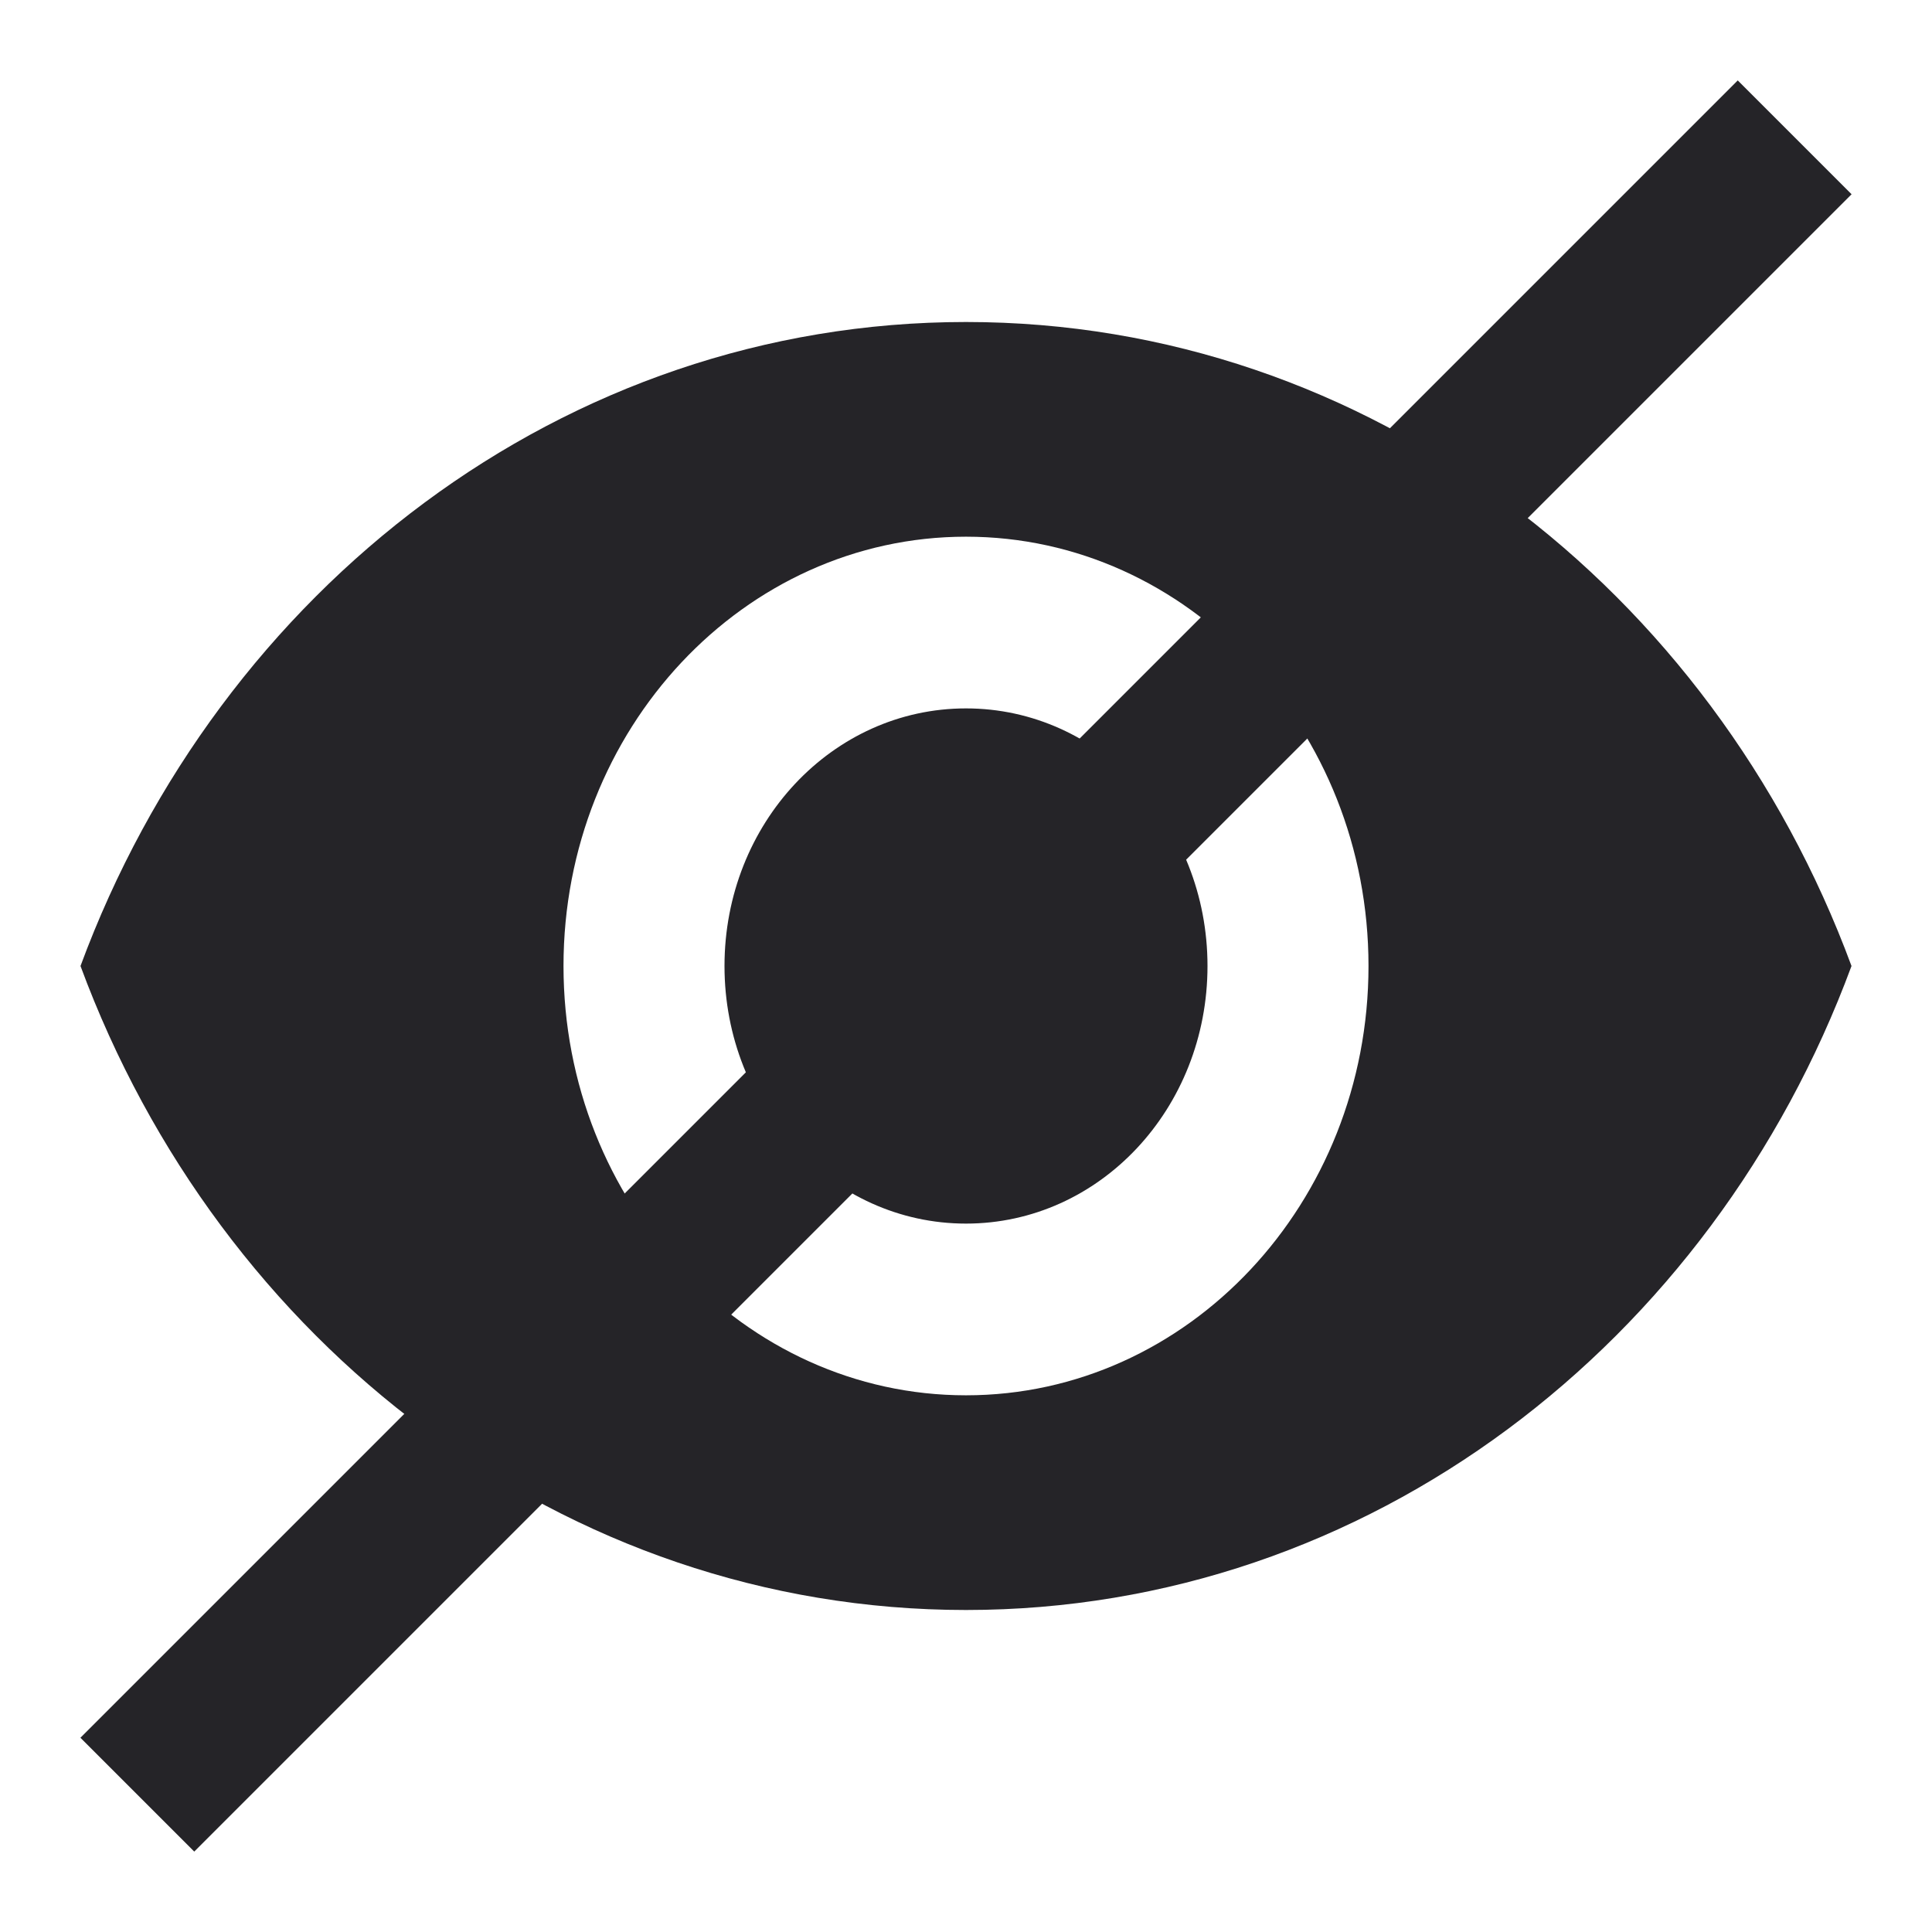 <svg width="24" height="24" viewBox="0 0 24 24" fill="none" xmlns="http://www.w3.org/2000/svg">
<path d="M12 4C7 4 2.73 7.317 1 12C2.73 16.683 7 20 12 20C17 20 21.27 16.683 23 12C21.27 7.317 17 4 12 4ZM12 17.333C9.24 17.333 7 14.944 7 12C7 9.056 9.24 6.667 12 6.667C14.76 6.667 17 9.056 17 12C17 14.944 14.76 17.333 12 17.333ZM12 8.8C10.34 8.8 9 10.229 9 12C9 13.771 10.34 15.2 12 15.2C13.66 15.2 15 13.771 15 12C15 10.229 13.66 8.8 12 8.8Z" fill="#252428" class="svg-fill"/>
<path d="M23.001 2.413L14.178 11.236L11.236 14.178L2.413 23.001L0.999 21.587L9.822 12.764L12.764 9.822L21.587 0.999L23.001 2.413Z" fill="#252428" class="svg-fill"/>
</svg>
